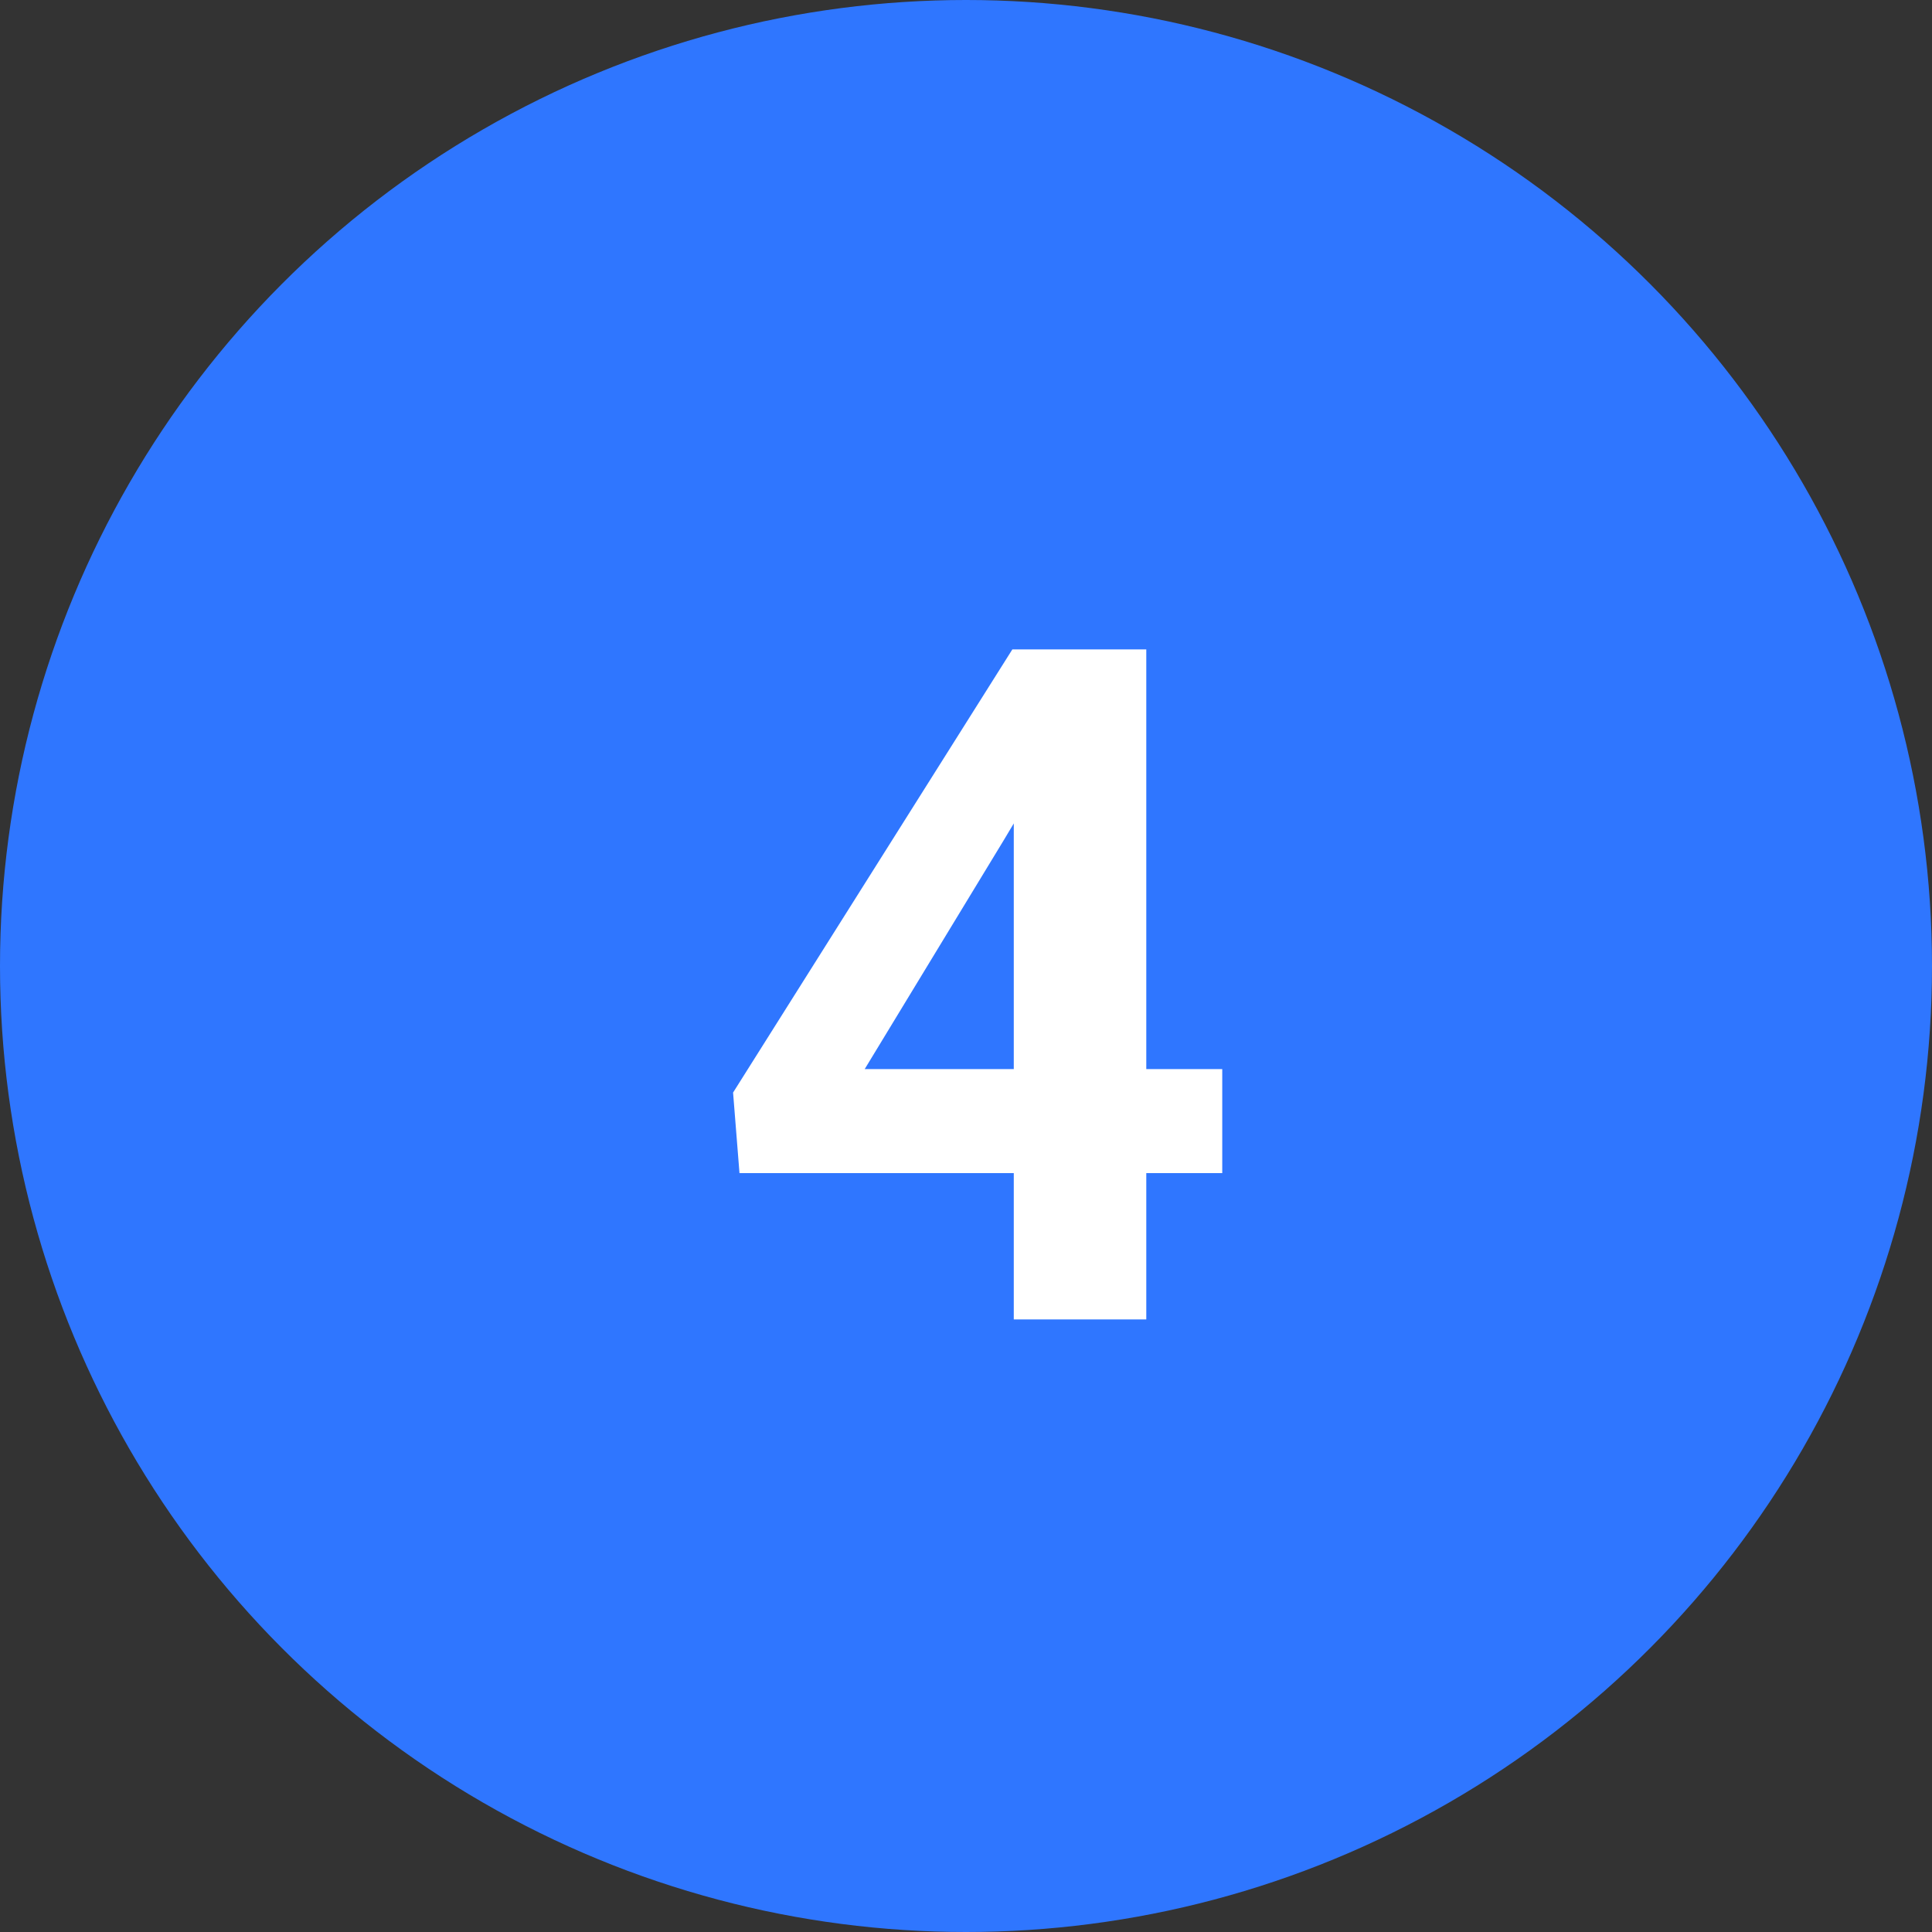 <?xml version="1.0" encoding="UTF-8"?> <svg xmlns="http://www.w3.org/2000/svg" width="41" height="41" viewBox="0 0 41 41" fill="none"><rect x="0" y="0" width="41" height="41" fill="#333333" stroke="none"/> <circle cx="20.5" cy="20.5" r="20.5" fill="#2F76FF"></circle> <path d="M25.938 22.688V24.895H15.693L15.557 23.186L21.484 13.781H23.721L21.299 17.834L18.35 22.688H25.938ZM24.326 13.781V28H21.514V13.781H24.326Z" fill="white"></path> </svg> 